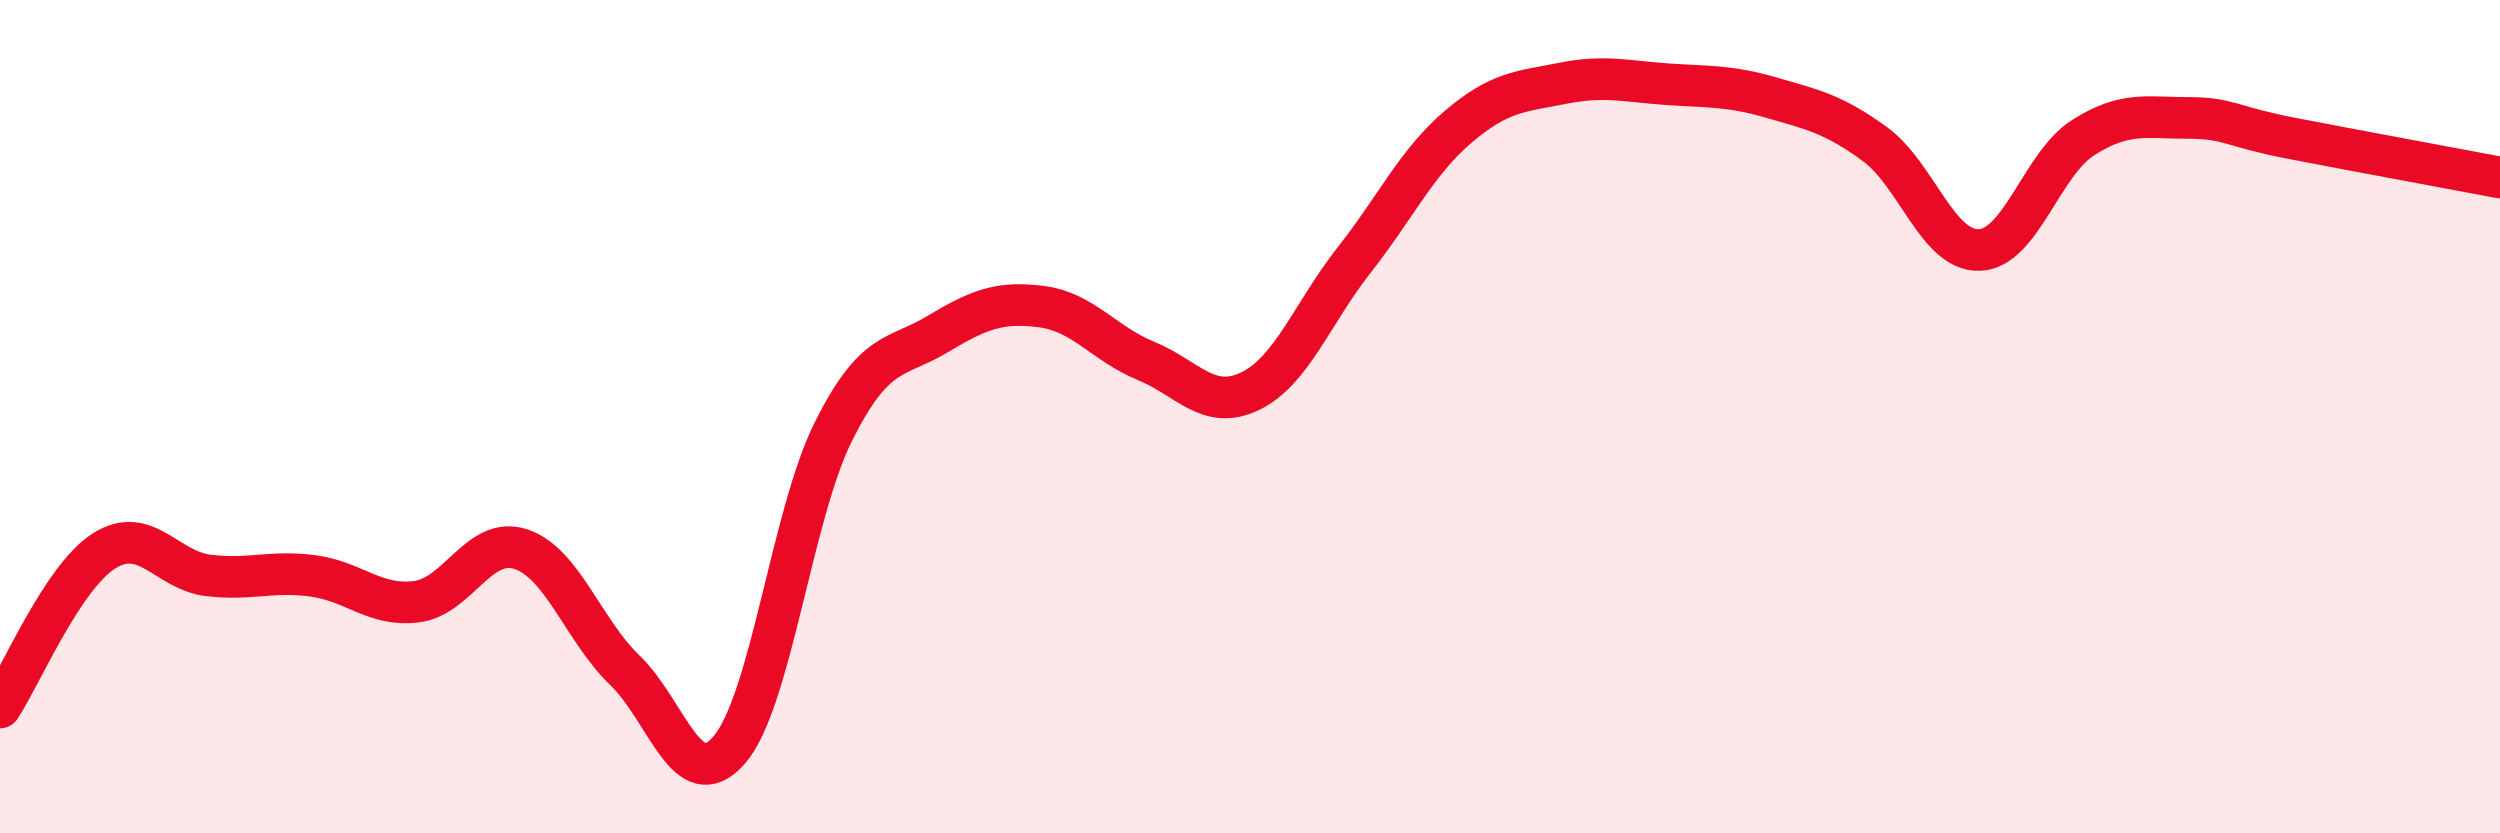 
    <svg width="60" height="20" viewBox="0 0 60 20" xmlns="http://www.w3.org/2000/svg">
      <path
        d="M 0,16.98 C 0.5,16.23 1.5,13.85 2.5,13.22 C 3.5,12.59 4,13.69 5,13.81 C 6,13.93 6.5,13.69 7.5,13.82 C 8.5,13.95 9,14.57 10,14.44 C 11,14.31 11.5,12.85 12.5,13.18 C 13.5,13.51 14,15.13 15,16.09 C 16,17.05 16.5,19.15 17.5,18 C 18.5,16.85 19,12.36 20,10.36 C 21,8.36 21.5,8.62 22.5,8.02 C 23.5,7.42 24,7.23 25,7.36 C 26,7.49 26.5,8.25 27.5,8.66 C 28.5,9.07 29,9.87 30,9.39 C 31,8.91 31.5,7.51 32.5,6.24 C 33.5,4.97 34,3.89 35,3.04 C 36,2.19 36.5,2.2 37.5,2 C 38.5,1.8 39,1.95 40,2.02 C 41,2.09 41.5,2.05 42.5,2.34 C 43.5,2.63 44,2.73 45,3.46 C 46,4.19 46.5,6.03 47.5,6 C 48.5,5.97 49,3.93 50,3.3 C 51,2.67 51.5,2.83 52.5,2.83 C 53.5,2.83 53.5,3.03 55,3.32 C 56.5,3.61 59,4.07 60,4.26L60 20L0 20Z"
        fill="#EB0A25"
        opacity="0.1"
        stroke-linecap="round"
        stroke-linejoin="round"
      />
      <path
        d="M 0,16.98 C 0.5,16.23 1.5,13.85 2.5,13.22 C 3.5,12.59 4,13.69 5,13.81 C 6,13.93 6.5,13.69 7.5,13.82 C 8.5,13.95 9,14.57 10,14.44 C 11,14.31 11.5,12.85 12.5,13.18 C 13.5,13.51 14,15.13 15,16.09 C 16,17.05 16.5,19.15 17.5,18 C 18.5,16.85 19,12.36 20,10.36 C 21,8.36 21.5,8.62 22.5,8.02 C 23.5,7.42 24,7.23 25,7.36 C 26,7.49 26.5,8.25 27.5,8.66 C 28.5,9.07 29,9.87 30,9.39 C 31,8.91 31.5,7.51 32.5,6.24 C 33.5,4.97 34,3.89 35,3.04 C 36,2.19 36.5,2.2 37.5,2 C 38.5,1.8 39,1.95 40,2.02 C 41,2.09 41.5,2.05 42.5,2.34 C 43.5,2.63 44,2.73 45,3.46 C 46,4.19 46.5,6.03 47.5,6 C 48.5,5.97 49,3.93 50,3.3 C 51,2.67 51.5,2.83 52.5,2.83 C 53.5,2.83 53.5,3.03 55,3.32 C 56.5,3.61 59,4.07 60,4.26"
        stroke="#EB0A25"
        stroke-width="1"
        fill="none"
        stroke-linecap="round"
        stroke-linejoin="round"
      />
    </svg>
  